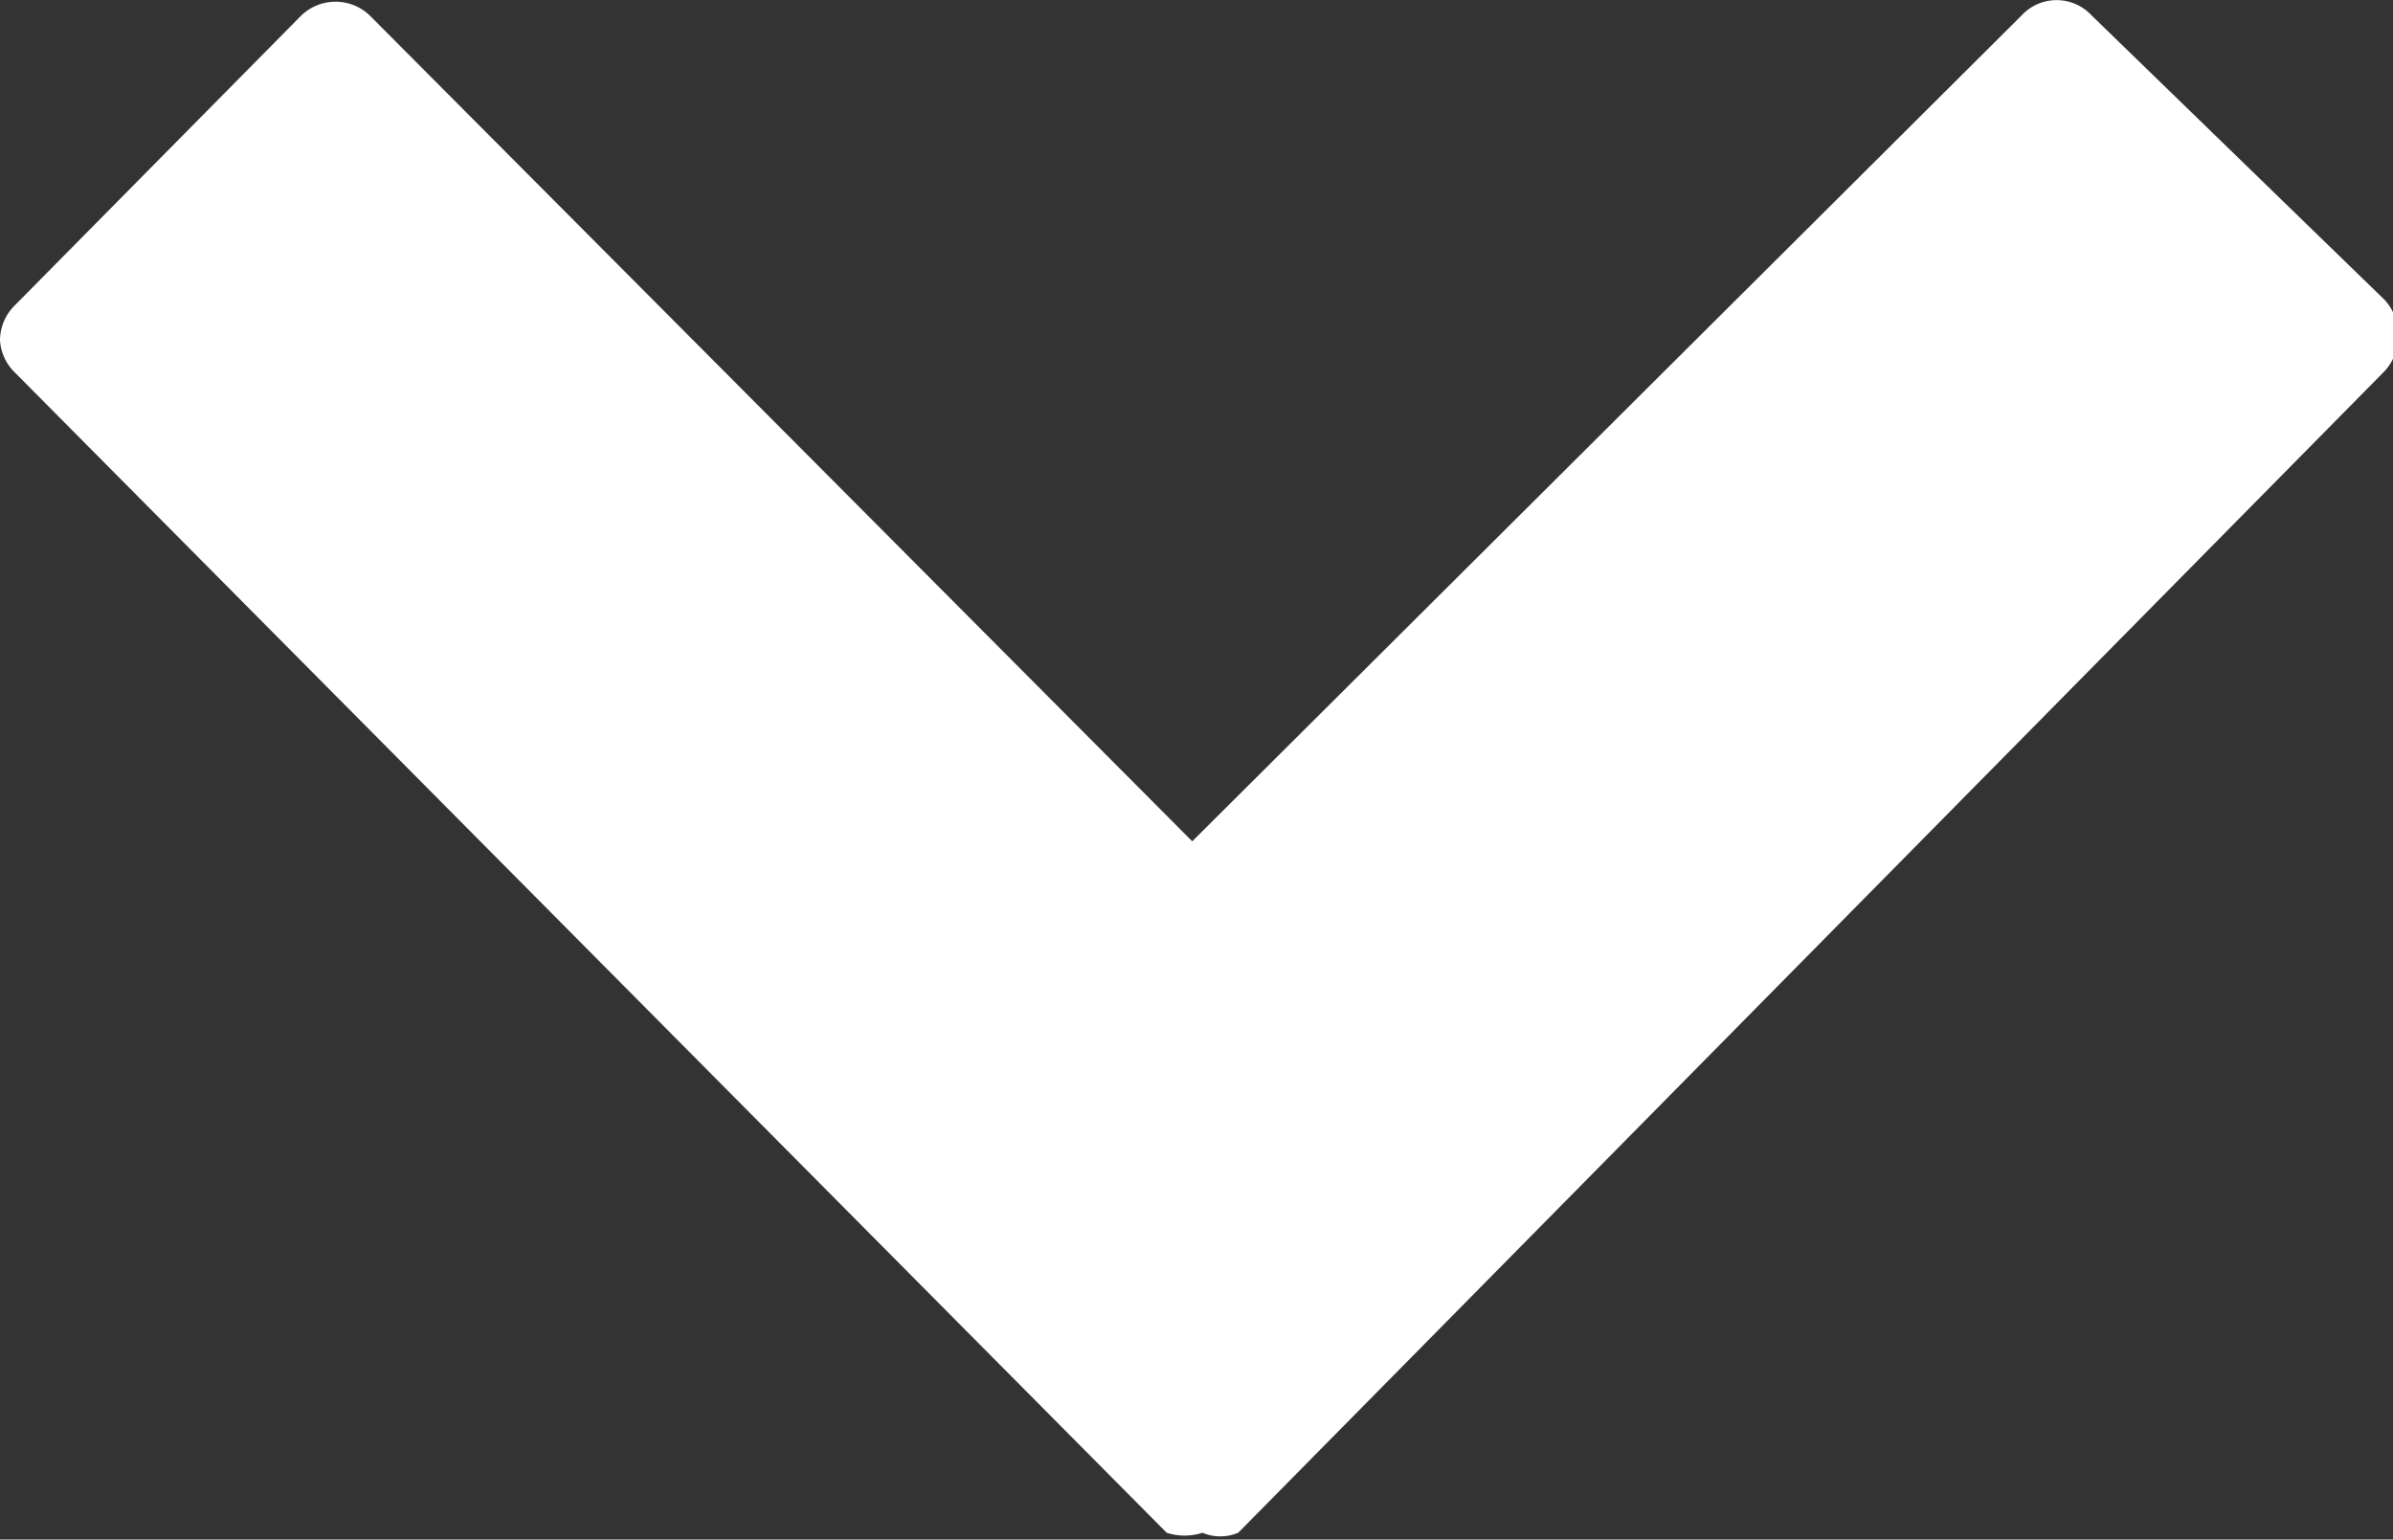 <svg xmlns="http://www.w3.org/2000/svg" width="14.05" height="9.04" viewBox="0 0 14.05 9.04"><rect x="0" y="0" width="14.05" height="9.04" fill="#333333" stroke="none"/><defs><style>.a{fill:#fff;}</style></defs><path class="a" d="M0,2a.29.29,0,0,1,.09-.21L1.76.1a.29.29,0,0,1,.42,0L7,4.94,11.87.09a.28.28,0,0,1,.41,0L14,1.76a.31.31,0,0,1,0,.42L7.27,9A.27.27,0,0,1,7.06,9,.34.34,0,0,1,6.85,9L.09,2.19A.29.29,0,0,1,0,2Z"/></svg>